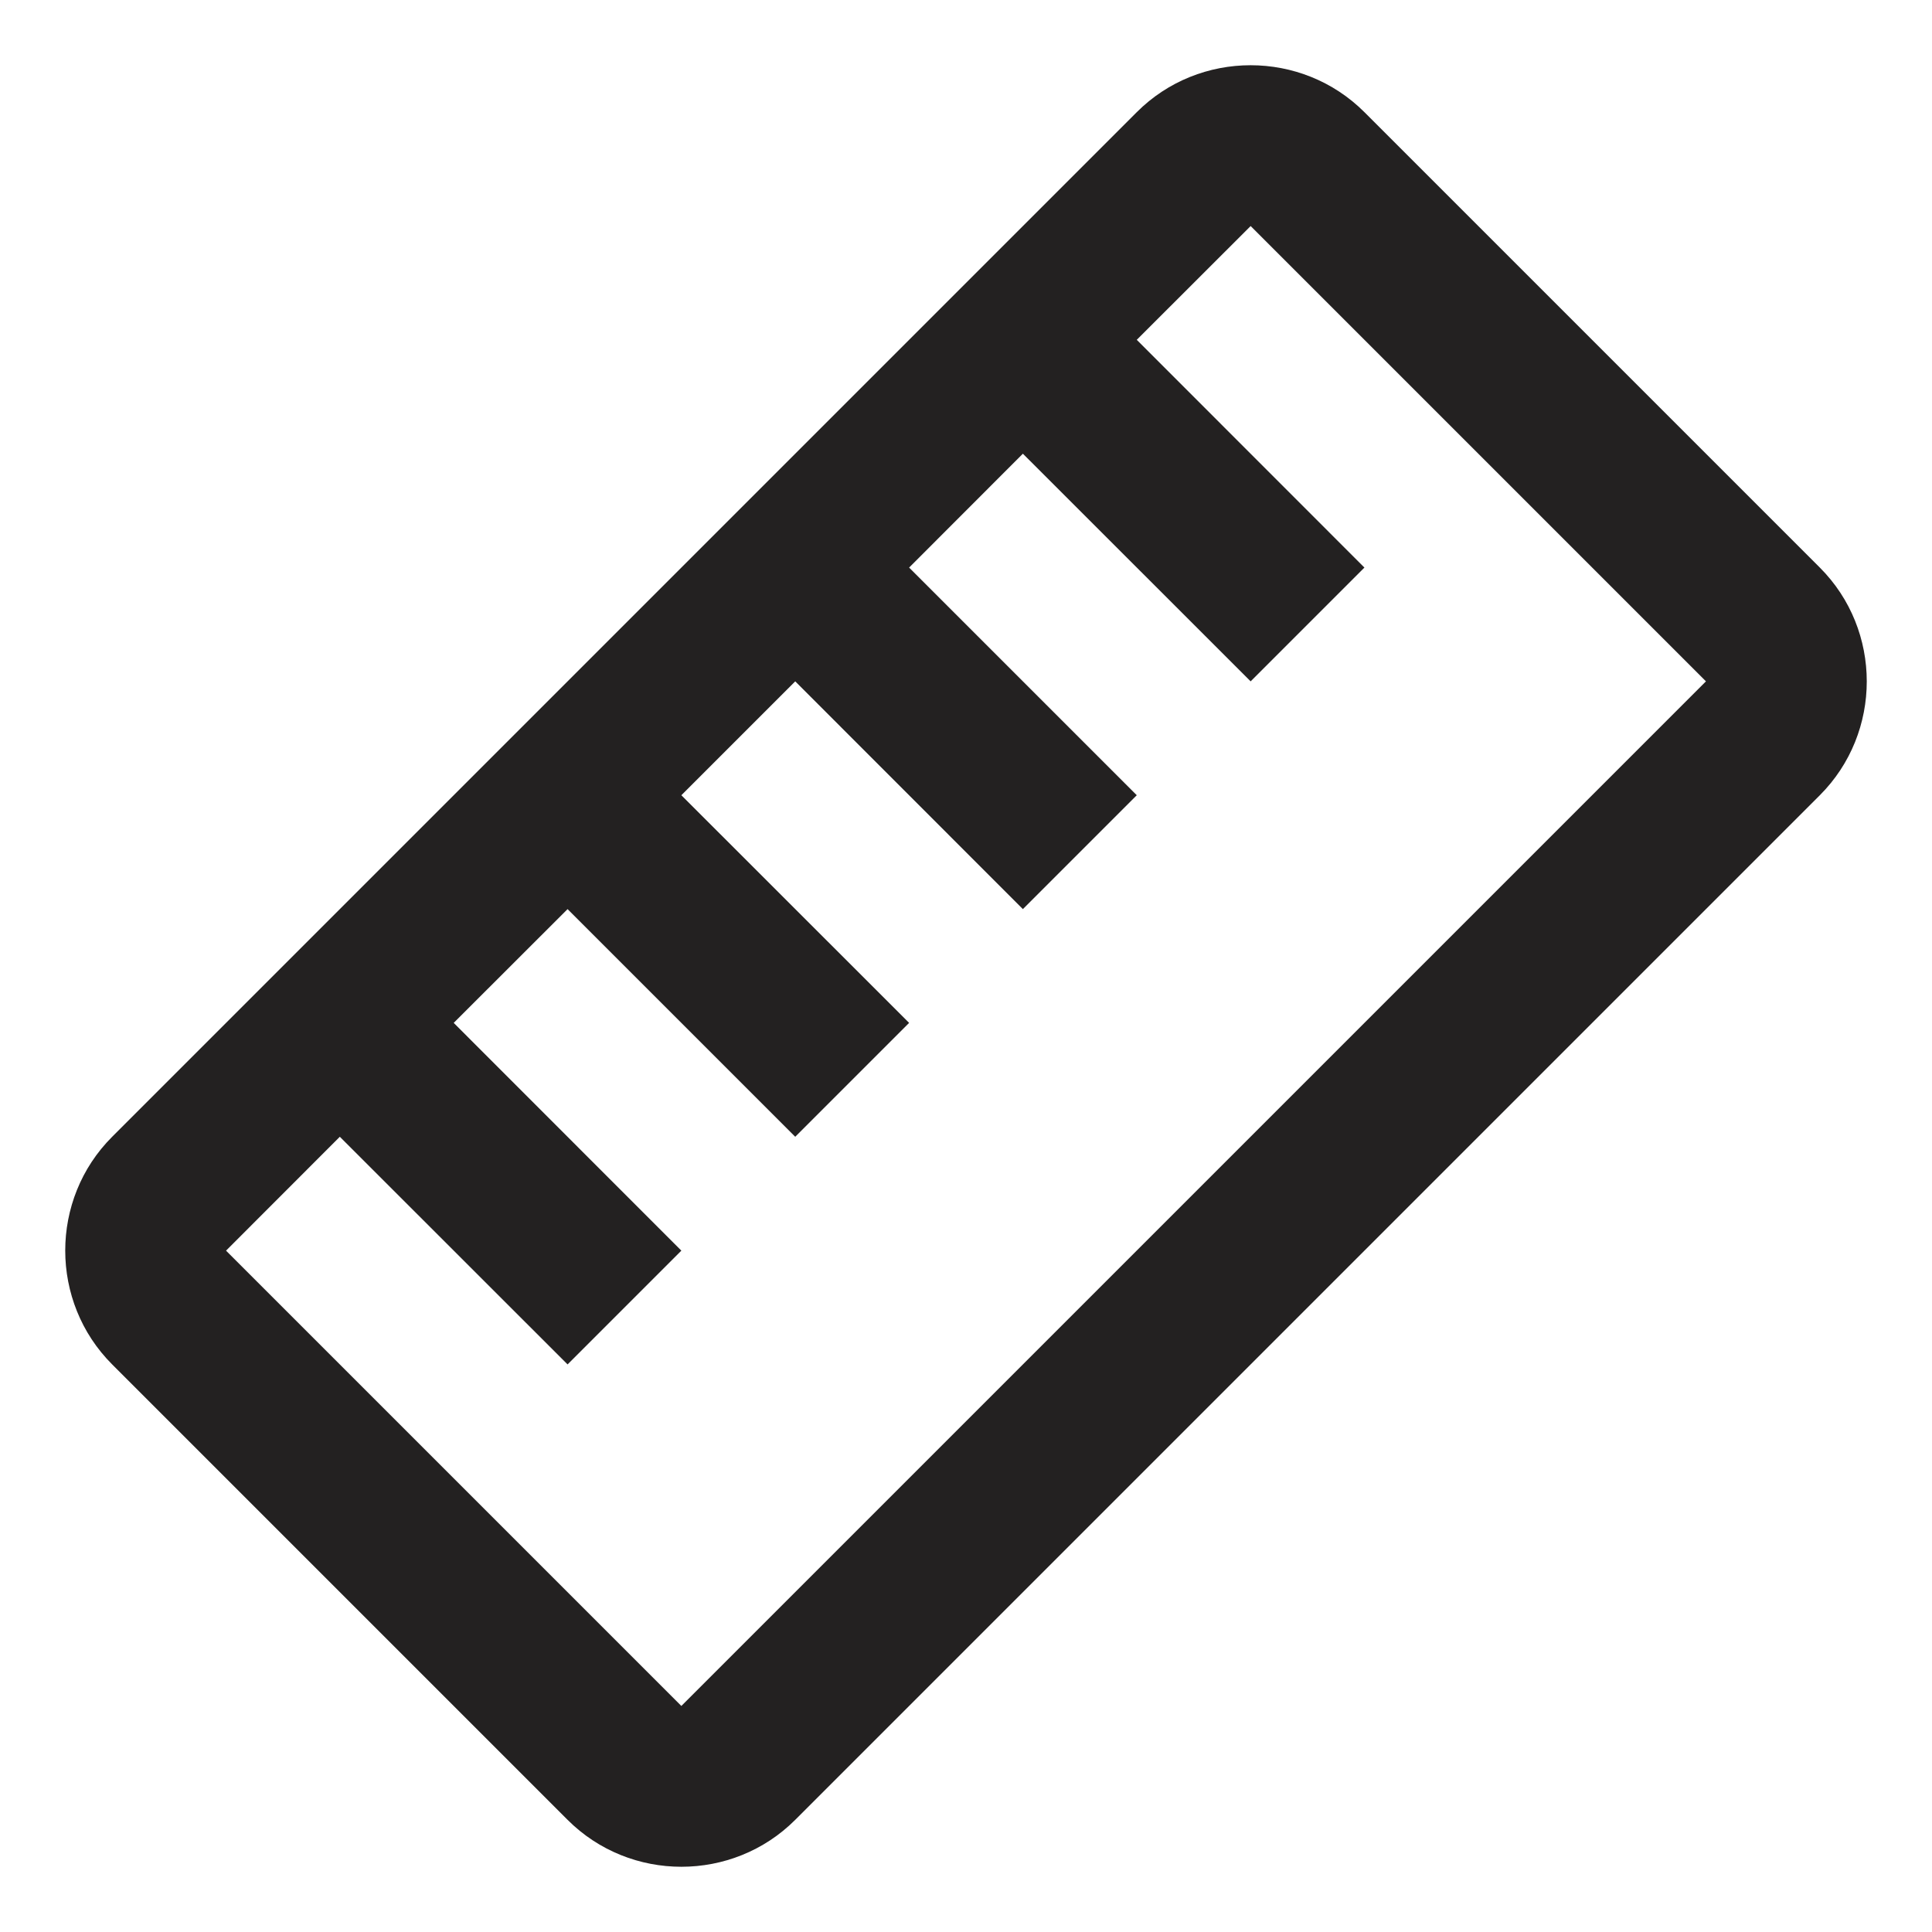 <svg width="18" height="18" viewBox="0 0 18 18" fill="none" xmlns="http://www.w3.org/2000/svg">
<g clip-path="url(#clip0_750_1668)">
<path d="M10.591 1.045L1.045 10.591C0.462 11.174 0.462 12.129 1.045 12.712L5.288 16.955C5.871 17.538 6.826 17.538 7.409 16.955L16.955 7.409C17.538 6.826 17.538 5.871 16.955 5.288L12.712 1.045C12.129 0.462 11.174 0.462 10.591 1.045ZM15.894 6.348L6.348 15.894L2.106 11.652L3.166 10.591L5.288 12.712L6.348 11.652L4.227 9.53L5.288 8.47L7.409 10.591L8.47 9.53L6.348 7.409L7.409 6.348L9.53 8.47L10.591 7.409L8.47 5.288L9.53 4.227L11.652 6.348L12.712 5.288L10.591 3.166L11.652 2.106L15.894 6.348Z" fill="#232121"/>
</g>
<defs>
<clipPath id="clip0_750_1668">
<rect width="18" height="18" fill="white"/>
</clipPath>
</defs>
</svg>
